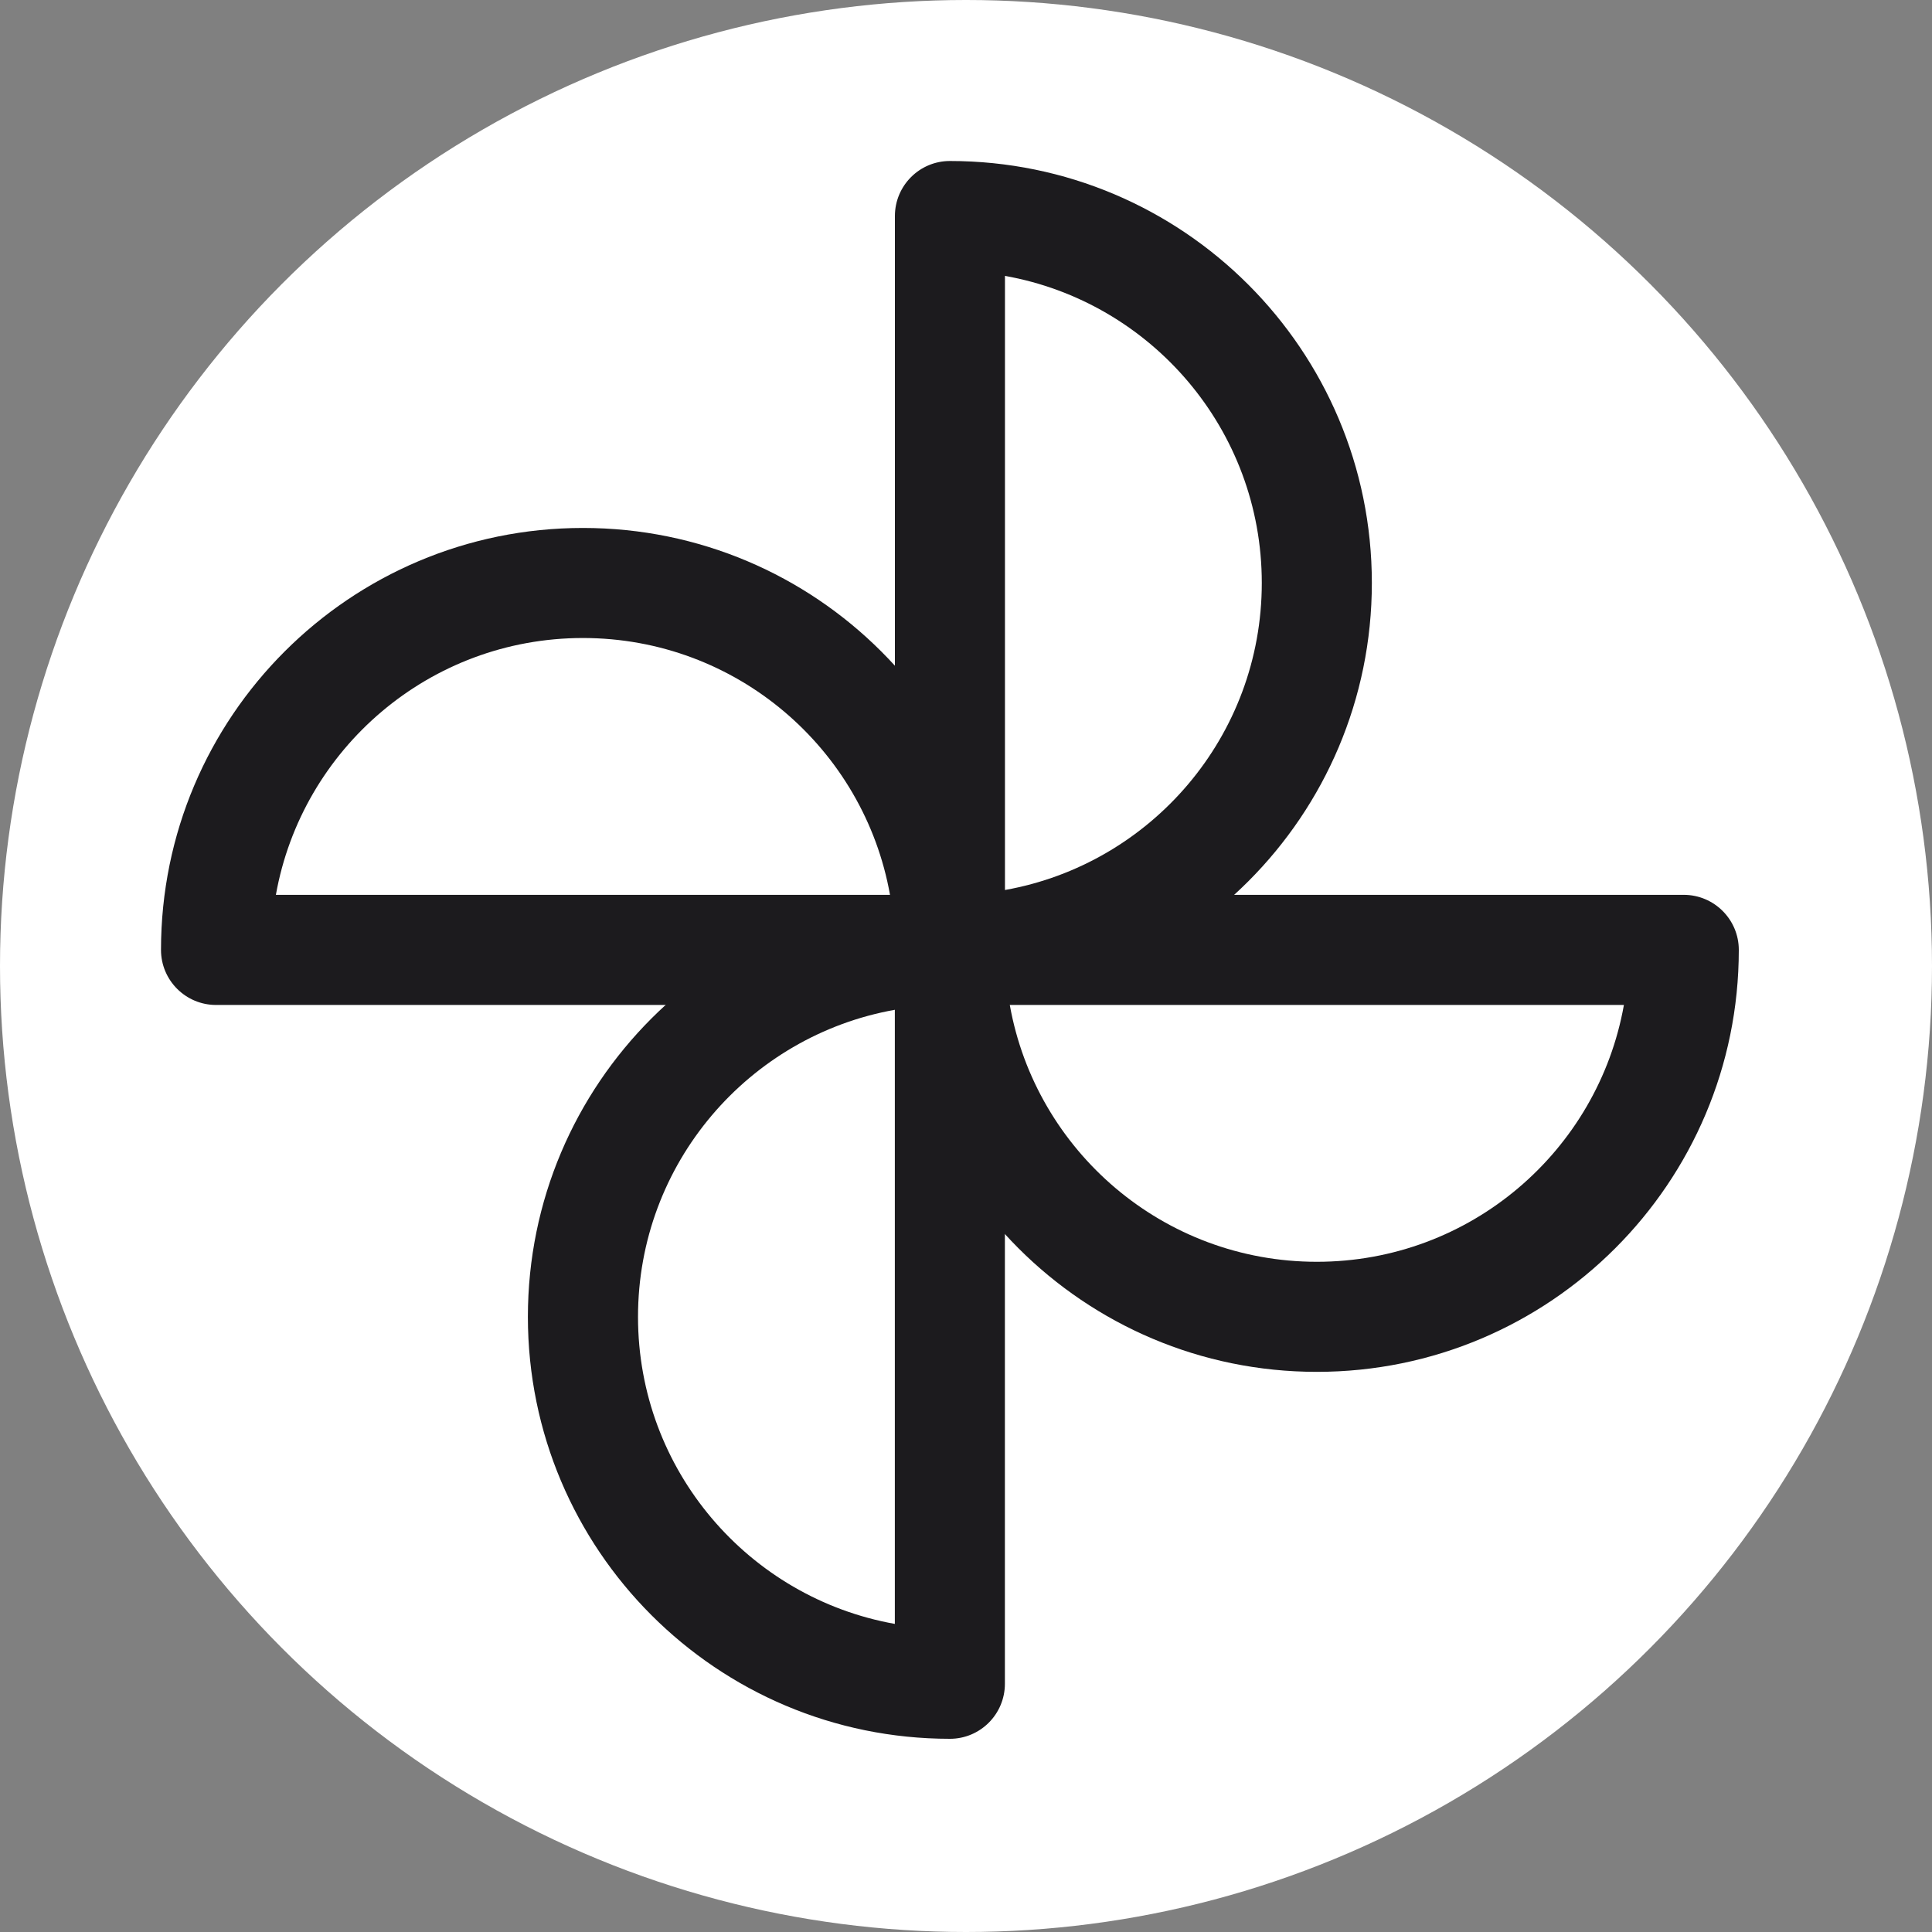 <svg width="30" height="30" viewBox="0 0 30 30" fill="none" xmlns="http://www.w3.org/2000/svg">
<rect x="0" y="0" width="30" height="30" fill="#808080" stroke="none"/>
<circle cx="15" cy="15" r="15" fill="white"/>
<path fill-rule="evenodd" clip-rule="evenodd" d="M13.896 3.355C13.896 2.883 14.278 2.5 14.75 2.5C18.369 2.5 21.302 5.434 21.302 9.052C21.302 12.671 18.369 15.605 14.75 15.605C14.278 15.605 13.896 15.222 13.896 14.75V3.355ZM15.605 4.284V13.82C17.872 13.416 19.593 11.435 19.593 9.052C19.593 6.669 17.872 4.688 15.605 4.284Z" fill="#1C1B1E"/>
<path fill-rule="evenodd" clip-rule="evenodd" d="M13.896 14.75C13.896 14.278 14.278 13.895 14.75 13.895H26.145C26.617 13.895 27 14.278 27 14.75C27 18.369 24.067 21.302 20.448 21.302C16.829 21.302 13.896 18.369 13.896 14.75ZM15.68 15.605C16.084 17.872 18.065 19.593 20.448 19.593C22.831 19.593 24.812 17.872 25.216 15.605H15.68Z" fill="#1C1B1E"/>
<path fill-rule="evenodd" clip-rule="evenodd" d="M2.5 14.75C2.5 11.131 5.434 8.198 9.052 8.198C12.671 8.198 15.605 11.131 15.605 14.75C15.605 15.222 15.222 15.605 14.75 15.605H3.355C2.883 15.605 2.5 15.222 2.5 14.75ZM4.284 13.895H13.82C13.416 11.628 11.435 9.907 9.052 9.907C6.669 9.907 4.688 11.628 4.284 13.895Z" fill="#1C1B1E"/>
<path fill-rule="evenodd" clip-rule="evenodd" d="M8.197 20.448C8.197 16.829 11.131 13.895 14.75 13.895C15.222 13.895 15.604 14.278 15.604 14.75V26.145C15.604 26.617 15.222 27 14.75 27C11.131 27 8.197 24.066 8.197 20.448ZM13.895 15.68C11.628 16.084 9.907 18.065 9.907 20.448C9.907 22.831 11.628 24.812 13.895 25.216V15.68Z" fill="#1C1B1E"/>
</svg>
